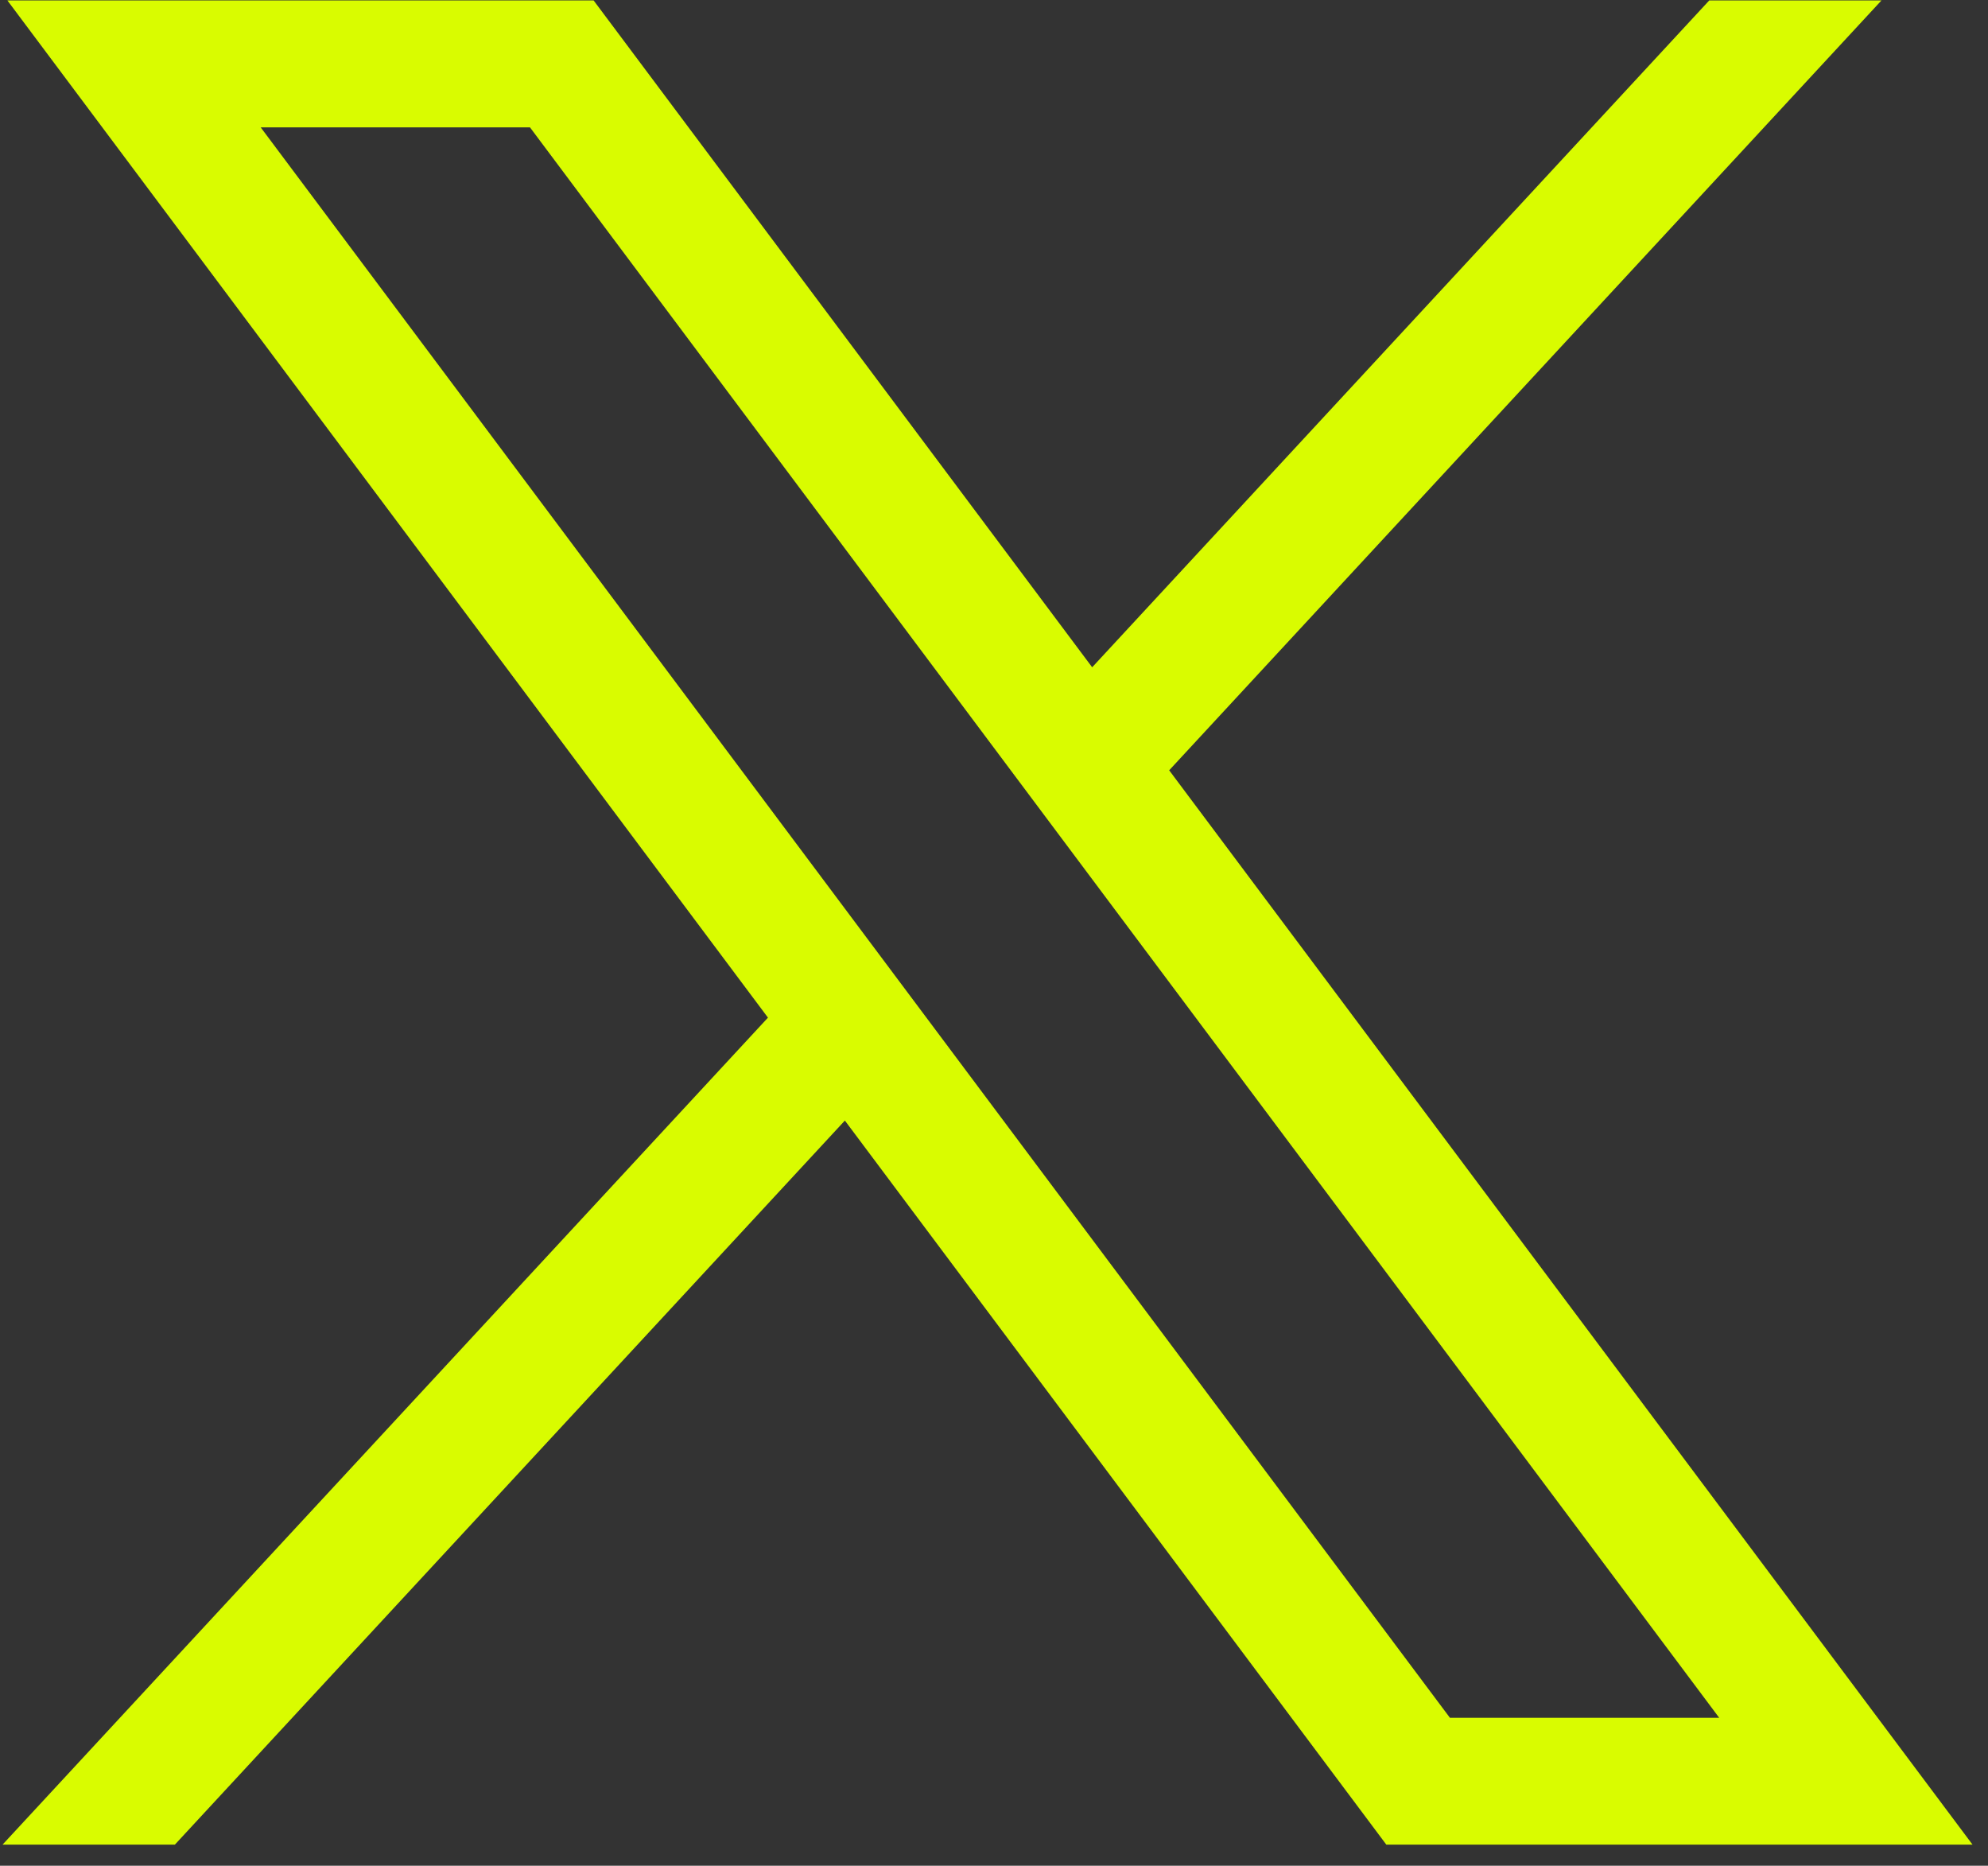 <svg xmlns="http://www.w3.org/2000/svg" xml:space="preserve" style="fill-rule:evenodd;clip-rule:evenodd;stroke-linejoin:round;stroke-miterlimit:2" viewBox="0 0 81 76"><rect x="0" y="0" width="81" height="76" fill="#333333" stroke="none"/><path d="M0-15.546h2.633L14.261.001h-2.633L0-15.546Zm-2.477-1.241L4.96-6.843l-7.484 8.084h1.685l6.551-7.078 5.294 7.078h5.732L8.883-9.261l6.965-7.526h-1.684L8.13-10.268l-4.875-6.519h-5.732Z" fill="#D9FC00" transform="translate(10.622 69.968) scale(4.167)"/></svg>
